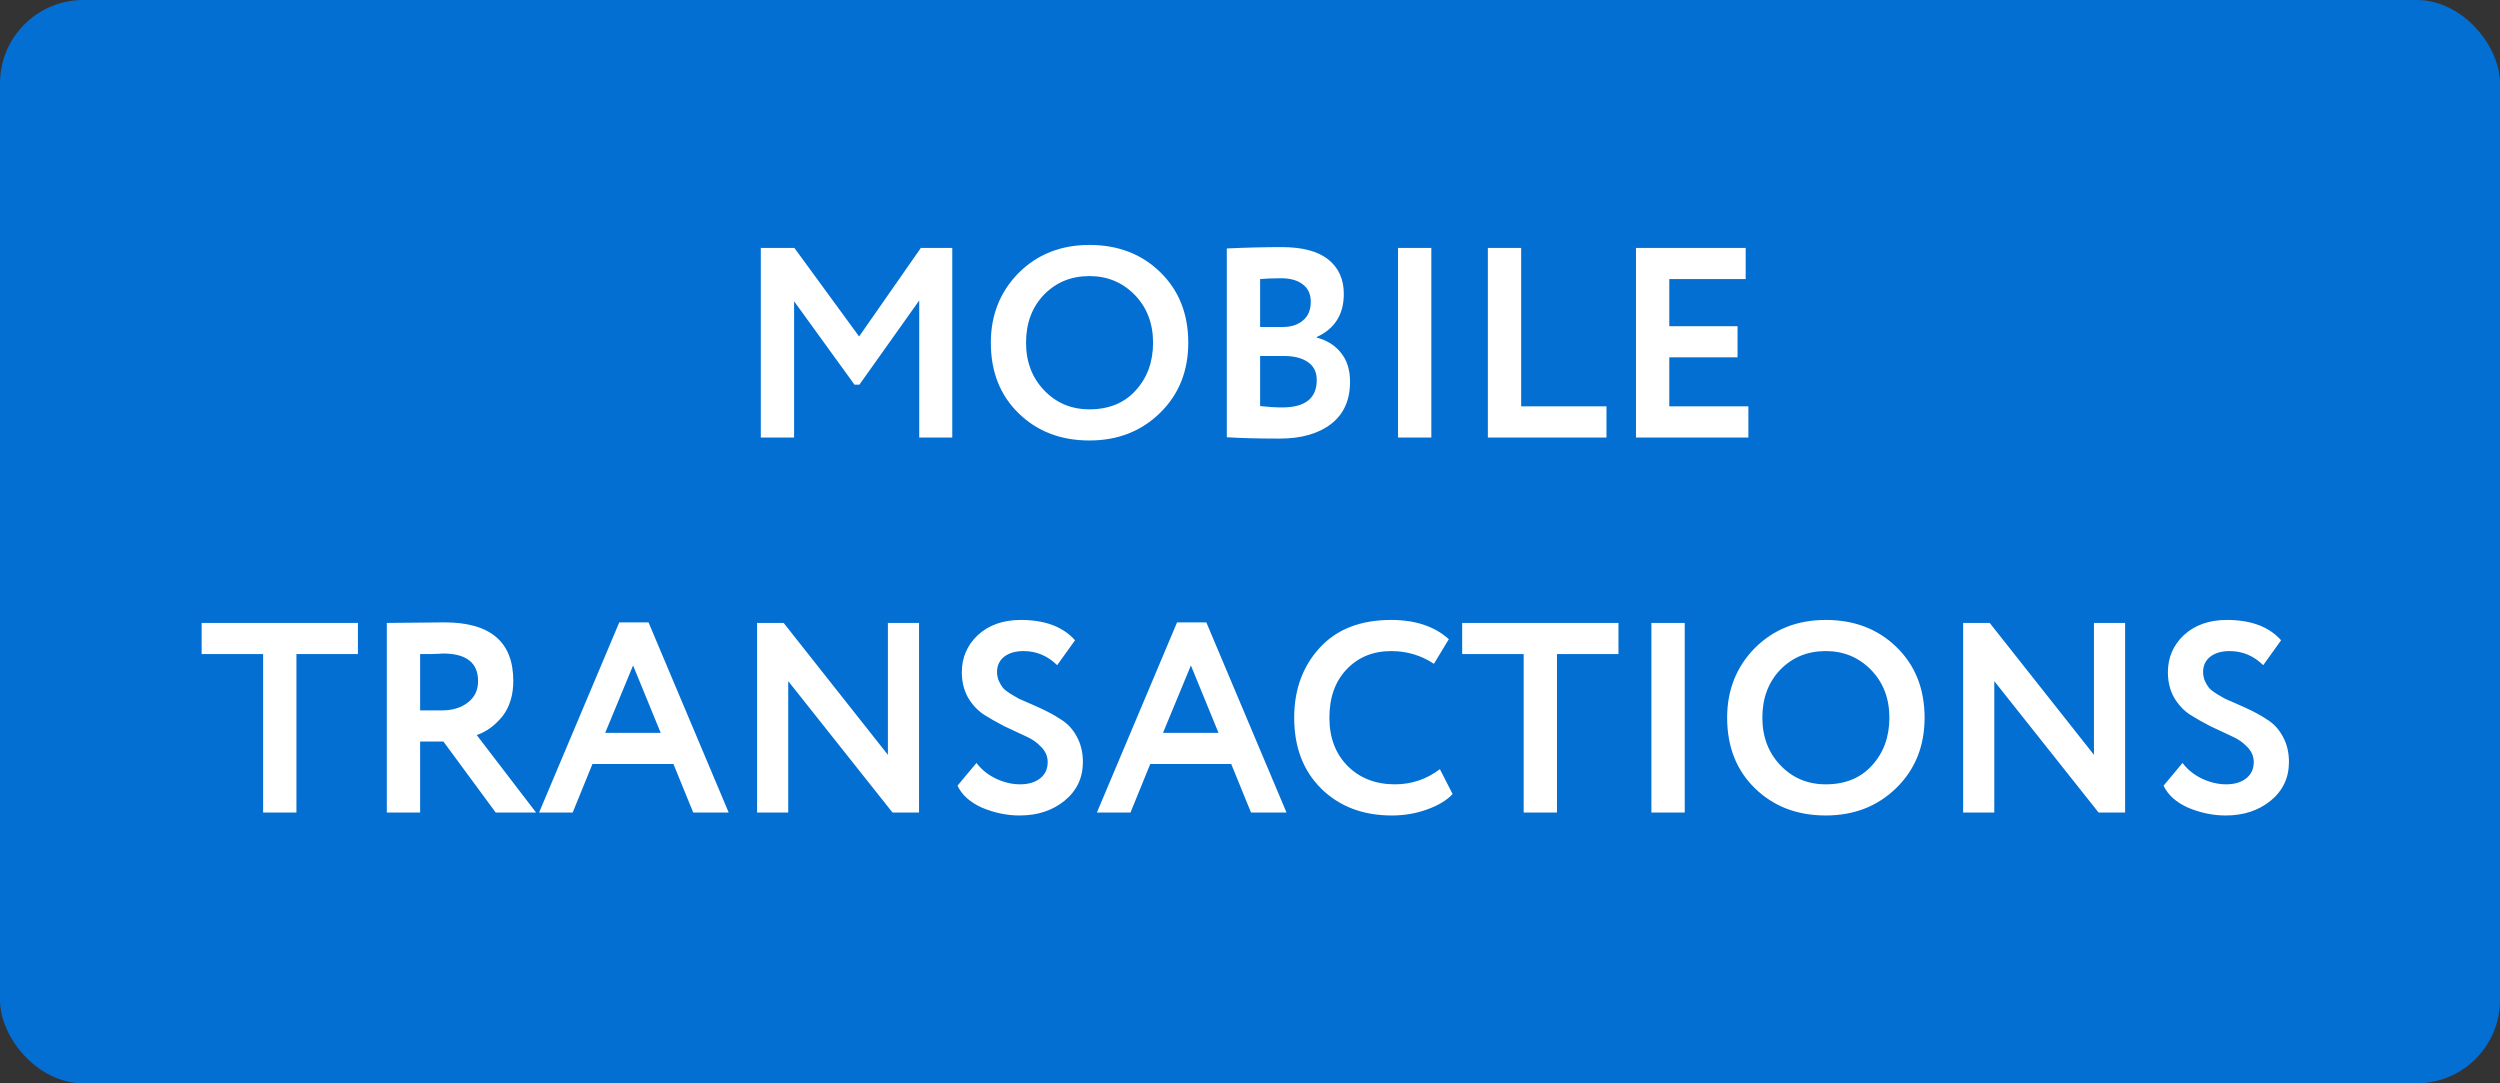 <svg width="120" height="52" viewBox="0 0 120 52" fill="none" xmlns="http://www.w3.org/2000/svg">
<rect x="0" y="0" width="120" height="52" fill="#333333" stroke="none"/>
<rect width="120" height="52" rx="4" fill="#036FD2"/>
<path d="M38.117 21H36.518V11.9H38.13L41.237 16.151L44.201 11.9H45.709V21H44.123V14.422L41.25 18.465H41.016L38.117 14.461V21ZM47.56 16.45C47.56 15.124 48.002 14.01 48.886 13.109C49.787 12.208 50.922 11.757 52.292 11.757C53.661 11.757 54.792 12.19 55.685 13.057C56.586 13.932 57.037 15.063 57.037 16.45C57.037 17.811 56.586 18.933 55.685 19.817C54.783 20.701 53.652 21.143 52.292 21.143C50.922 21.143 49.791 20.71 48.899 19.843C48.006 18.976 47.56 17.845 47.56 16.45ZM49.25 16.45C49.25 17.369 49.54 18.131 50.121 18.738C50.701 19.345 51.425 19.648 52.292 19.648C53.228 19.648 53.969 19.345 54.515 18.738C55.069 18.131 55.347 17.369 55.347 16.45C55.347 15.523 55.052 14.756 54.463 14.149C53.873 13.551 53.15 13.252 52.292 13.252C51.416 13.252 50.688 13.551 50.108 14.149C49.536 14.747 49.25 15.514 49.25 16.45ZM58.887 20.987V11.926C59.823 11.883 60.698 11.861 61.513 11.861C62.518 11.861 63.268 12.06 63.762 12.459C64.256 12.858 64.503 13.408 64.503 14.11C64.503 15.089 64.07 15.778 63.203 16.177V16.203C63.697 16.333 64.087 16.58 64.373 16.944C64.659 17.299 64.802 17.759 64.802 18.322C64.802 19.206 64.499 19.882 63.892 20.35C63.285 20.818 62.462 21.052 61.422 21.052C60.382 21.052 59.537 21.03 58.887 20.987ZM61.617 17.087H60.486V19.492C60.893 19.535 61.244 19.557 61.539 19.557C62.648 19.557 63.203 19.119 63.203 18.244C63.203 17.863 63.064 17.577 62.787 17.386C62.51 17.187 62.12 17.087 61.617 17.087ZM61.487 13.356C61.106 13.356 60.772 13.369 60.486 13.395V15.696H61.565C61.972 15.696 62.297 15.592 62.54 15.384C62.791 15.176 62.917 14.877 62.917 14.487C62.917 14.123 62.791 13.846 62.54 13.655C62.289 13.456 61.938 13.356 61.487 13.356ZM68.704 21H67.105V11.9H68.704V21ZM77.111 21H71.417V11.9H73.016V19.505H77.111V21ZM83.922 21H78.527V11.9H83.792V13.395H80.126V15.657H83.402V17.152H80.126V19.505H83.922V21ZM12.63 31.395H9.679V29.9H17.18V31.395H14.229V39H12.63V31.395ZM20.166 35.594V39H18.567V29.9C19.017 29.9 19.507 29.896 20.036 29.887C20.564 29.878 20.998 29.874 21.336 29.874C23.537 29.874 24.638 30.81 24.638 32.682C24.638 33.375 24.46 33.947 24.105 34.398C23.749 34.831 23.342 35.126 22.883 35.282L25.73 39H23.793L21.284 35.594H20.166ZM21.258 31.369C21.214 31.369 21.145 31.373 21.05 31.382C20.954 31.382 20.82 31.386 20.647 31.395C20.473 31.395 20.313 31.395 20.166 31.395V34.099H21.206C21.717 34.099 22.133 33.973 22.454 33.722C22.783 33.471 22.948 33.128 22.948 32.695C22.948 31.811 22.384 31.369 21.258 31.369ZM27.489 39H25.877L29.725 29.874H31.129L34.977 39H33.274L32.325 36.673H28.438L27.489 39ZM31.714 35.178L30.388 31.941L29.049 35.178H31.714ZM44.114 29.9V39H42.84L37.835 32.695V39H36.34V29.9H37.614L42.619 36.231V29.9H44.114ZM50.289 36.582C50.289 36.305 50.185 36.062 49.977 35.854C49.778 35.637 49.526 35.464 49.223 35.334C48.92 35.195 48.586 35.039 48.222 34.866C47.867 34.684 47.537 34.498 47.234 34.307C46.931 34.108 46.675 33.835 46.467 33.488C46.268 33.133 46.168 32.725 46.168 32.266C46.168 31.564 46.424 30.97 46.935 30.485C47.464 30 48.153 29.757 49.002 29.757C50.155 29.757 51.021 30.082 51.602 30.732L50.744 31.928C50.285 31.477 49.747 31.252 49.132 31.252C48.742 31.252 48.43 31.343 48.196 31.525C47.971 31.707 47.858 31.95 47.858 32.253C47.858 32.409 47.888 32.556 47.949 32.695C48.01 32.825 48.075 32.933 48.144 33.02C48.222 33.107 48.343 33.202 48.508 33.306C48.681 33.41 48.816 33.488 48.911 33.54C49.015 33.583 49.184 33.657 49.418 33.761C49.652 33.865 49.817 33.939 49.912 33.982C50.293 34.155 50.627 34.337 50.913 34.528C51.234 34.719 51.489 34.992 51.68 35.347C51.879 35.702 51.979 36.11 51.979 36.569C51.979 37.332 51.689 37.951 51.108 38.428C50.527 38.905 49.804 39.143 48.937 39.143C48.33 39.143 47.728 39.017 47.13 38.766C46.558 38.506 46.168 38.155 45.96 37.713L46.87 36.621C47.113 36.942 47.425 37.193 47.806 37.375C48.196 37.557 48.582 37.648 48.963 37.648C49.362 37.648 49.682 37.553 49.925 37.362C50.168 37.171 50.289 36.911 50.289 36.582ZM54.264 39H52.651L56.499 29.874H57.904L61.752 39H60.048L59.099 36.673H55.212L54.264 39ZM58.489 35.178L57.163 31.941L55.824 35.178H58.489ZM69.115 36.92L69.726 38.116C69.44 38.419 69.028 38.666 68.491 38.857C67.963 39.048 67.403 39.143 66.814 39.143C65.427 39.143 64.296 38.714 63.421 37.856C62.554 36.998 62.121 35.863 62.121 34.45C62.121 33.098 62.533 31.976 63.356 31.083C64.171 30.199 65.311 29.757 66.775 29.757C67.936 29.757 68.859 30.065 69.544 30.68L68.829 31.863C68.214 31.456 67.529 31.252 66.775 31.252C65.909 31.252 65.198 31.542 64.643 32.123C64.088 32.704 63.811 33.479 63.811 34.45C63.811 35.403 64.102 36.175 64.682 36.764C65.272 37.353 66.03 37.648 66.957 37.648C67.754 37.648 68.474 37.405 69.115 36.92ZM73.136 31.395H70.185V29.9H77.686V31.395H74.735V39H73.136V31.395ZM80.867 39H79.267V29.9H80.867V39ZM82.903 34.45C82.903 33.124 83.345 32.01 84.229 31.109C85.131 30.208 86.266 29.757 87.635 29.757C89.005 29.757 90.136 30.19 91.028 31.057C91.93 31.932 92.38 33.063 92.38 34.45C92.38 35.811 91.93 36.933 91.028 37.817C90.127 38.701 88.996 39.143 87.635 39.143C86.266 39.143 85.135 38.71 84.242 37.843C83.35 36.976 82.903 35.845 82.903 34.45ZM84.593 34.45C84.593 35.369 84.884 36.131 85.464 36.738C86.045 37.345 86.769 37.648 87.635 37.648C88.571 37.648 89.312 37.345 89.858 36.738C90.413 36.131 90.69 35.369 90.69 34.45C90.69 33.523 90.396 32.756 89.806 32.149C89.217 31.551 88.493 31.252 87.635 31.252C86.76 31.252 86.032 31.551 85.451 32.149C84.879 32.747 84.593 33.514 84.593 34.45ZM102.005 29.9V39H100.731L95.726 32.695V39H94.231V29.9H95.505L100.51 36.231V29.9H102.005ZM108.18 36.582C108.18 36.305 108.076 36.062 107.868 35.854C107.668 35.637 107.417 35.464 107.114 35.334C106.81 35.195 106.477 35.039 106.113 34.866C105.757 34.684 105.428 34.498 105.125 34.307C104.821 34.108 104.566 33.835 104.358 33.488C104.158 33.133 104.059 32.725 104.059 32.266C104.059 31.564 104.314 30.97 104.826 30.485C105.354 30 106.043 29.757 106.893 29.757C108.045 29.757 108.912 30.082 109.493 30.732L108.635 31.928C108.175 31.477 107.638 31.252 107.023 31.252C106.633 31.252 106.321 31.343 106.087 31.525C105.861 31.707 105.749 31.95 105.749 32.253C105.749 32.409 105.779 32.556 105.84 32.695C105.9 32.825 105.965 32.933 106.035 33.02C106.113 33.107 106.234 33.202 106.399 33.306C106.572 33.41 106.706 33.488 106.802 33.54C106.906 33.583 107.075 33.657 107.309 33.761C107.543 33.865 107.707 33.939 107.803 33.982C108.184 34.155 108.518 34.337 108.804 34.528C109.124 34.719 109.38 34.992 109.571 35.347C109.77 35.702 109.87 36.11 109.87 36.569C109.87 37.332 109.579 37.951 108.999 38.428C108.418 38.905 107.694 39.143 106.828 39.143C106.221 39.143 105.619 39.017 105.021 38.766C104.449 38.506 104.059 38.155 103.851 37.713L104.761 36.621C105.003 36.942 105.315 37.193 105.697 37.375C106.087 37.557 106.472 37.648 106.854 37.648C107.252 37.648 107.573 37.553 107.816 37.362C108.058 37.171 108.18 36.911 108.18 36.582Z" fill="white"/>
</svg>
